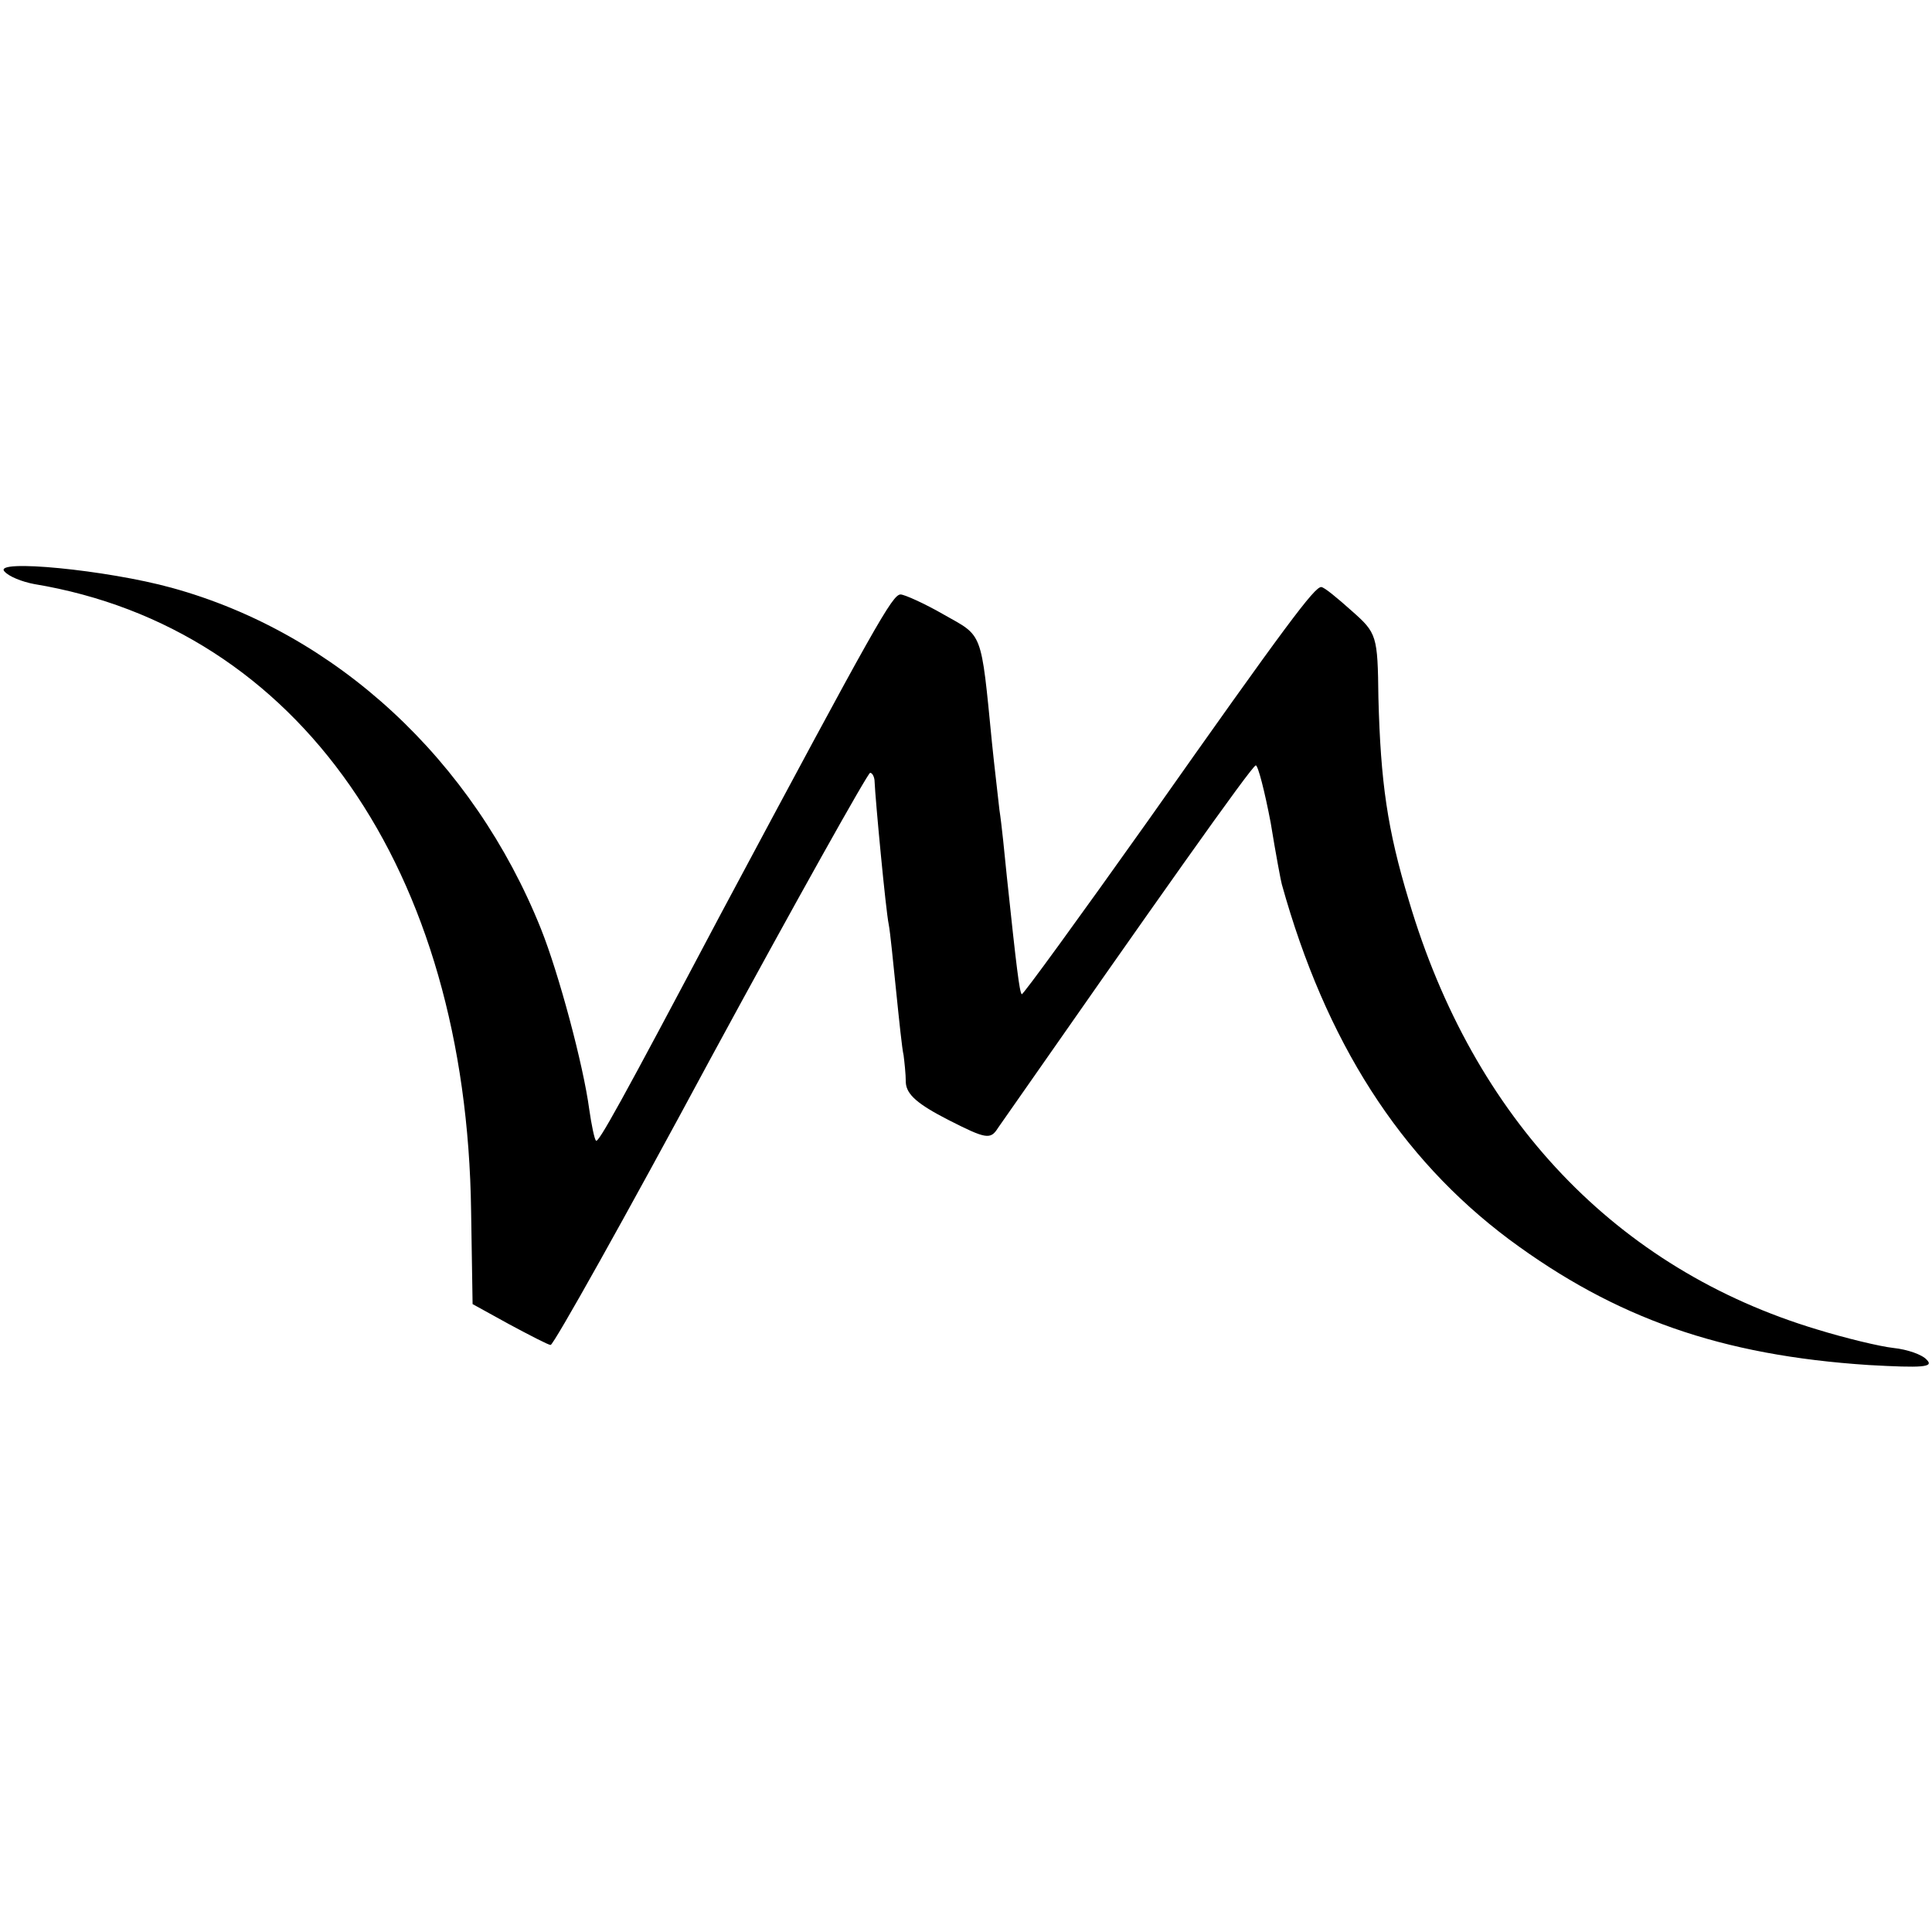 <?xml version="1.0" standalone="no"?>
<!DOCTYPE svg PUBLIC "-//W3C//DTD SVG 20010904//EN"
 "http://www.w3.org/TR/2001/REC-SVG-20010904/DTD/svg10.dtd">
<svg version="1.0" xmlns="http://www.w3.org/2000/svg"
 width="260pt" height="260pt" viewBox="0 0 260 260"
 preserveAspectRatio="xMidYMid meet">
<g transform="translate(0,260) scale(0.1,-0.1)"
fill="#000000" stroke="none">
<path d="M6 1831 c6 -7 24 -14 40 -17 356 -59 582 -384 588 -844 l2 -125 49
-27 c28 -15 53 -28 56 -28 4 0 101 173 215 385 115 212 212 385 215 385 3 0 6
-6 6 -12 1 -24 15 -173 19 -192 2 -10 6 -51 10 -90 4 -39 8 -78 10 -86 1 -8 3
-25 3 -37 1 -16 16 -29 57 -50 51 -26 57 -27 67 -11 210 301 342 488 347 488
3 0 12 -35 20 -77 7 -43 14 -80 15 -83 59 -212 159 -368 306 -478 143 -106
285 -156 484 -169 72 -4 88 -3 78 7 -6 7 -26 14 -45 16 -18 2 -64 13 -103 25
-269 81 -462 283 -549 577 -29 96 -38 159 -41 273 -1 84 -2 87 -36 117 -19 17
-37 32 -41 32 -9 0 -46 -49 -232 -313 -93 -131 -170 -237 -171 -235 -3 3 -7
35 -20 158 -3 30 -7 71 -10 90 -2 19 -7 60 -10 90 -15 153 -12 143 -65 173
-26 15 -53 27 -58 27 -11 0 -33 -39 -242 -430 -136 -257 -165 -309 -168 -305
-2 2 -6 21 -9 42 -8 60 -41 183 -65 243 -91 227 -275 398 -497 459 -87 24
-241 39 -225 22z"/>
</g>
</svg>
